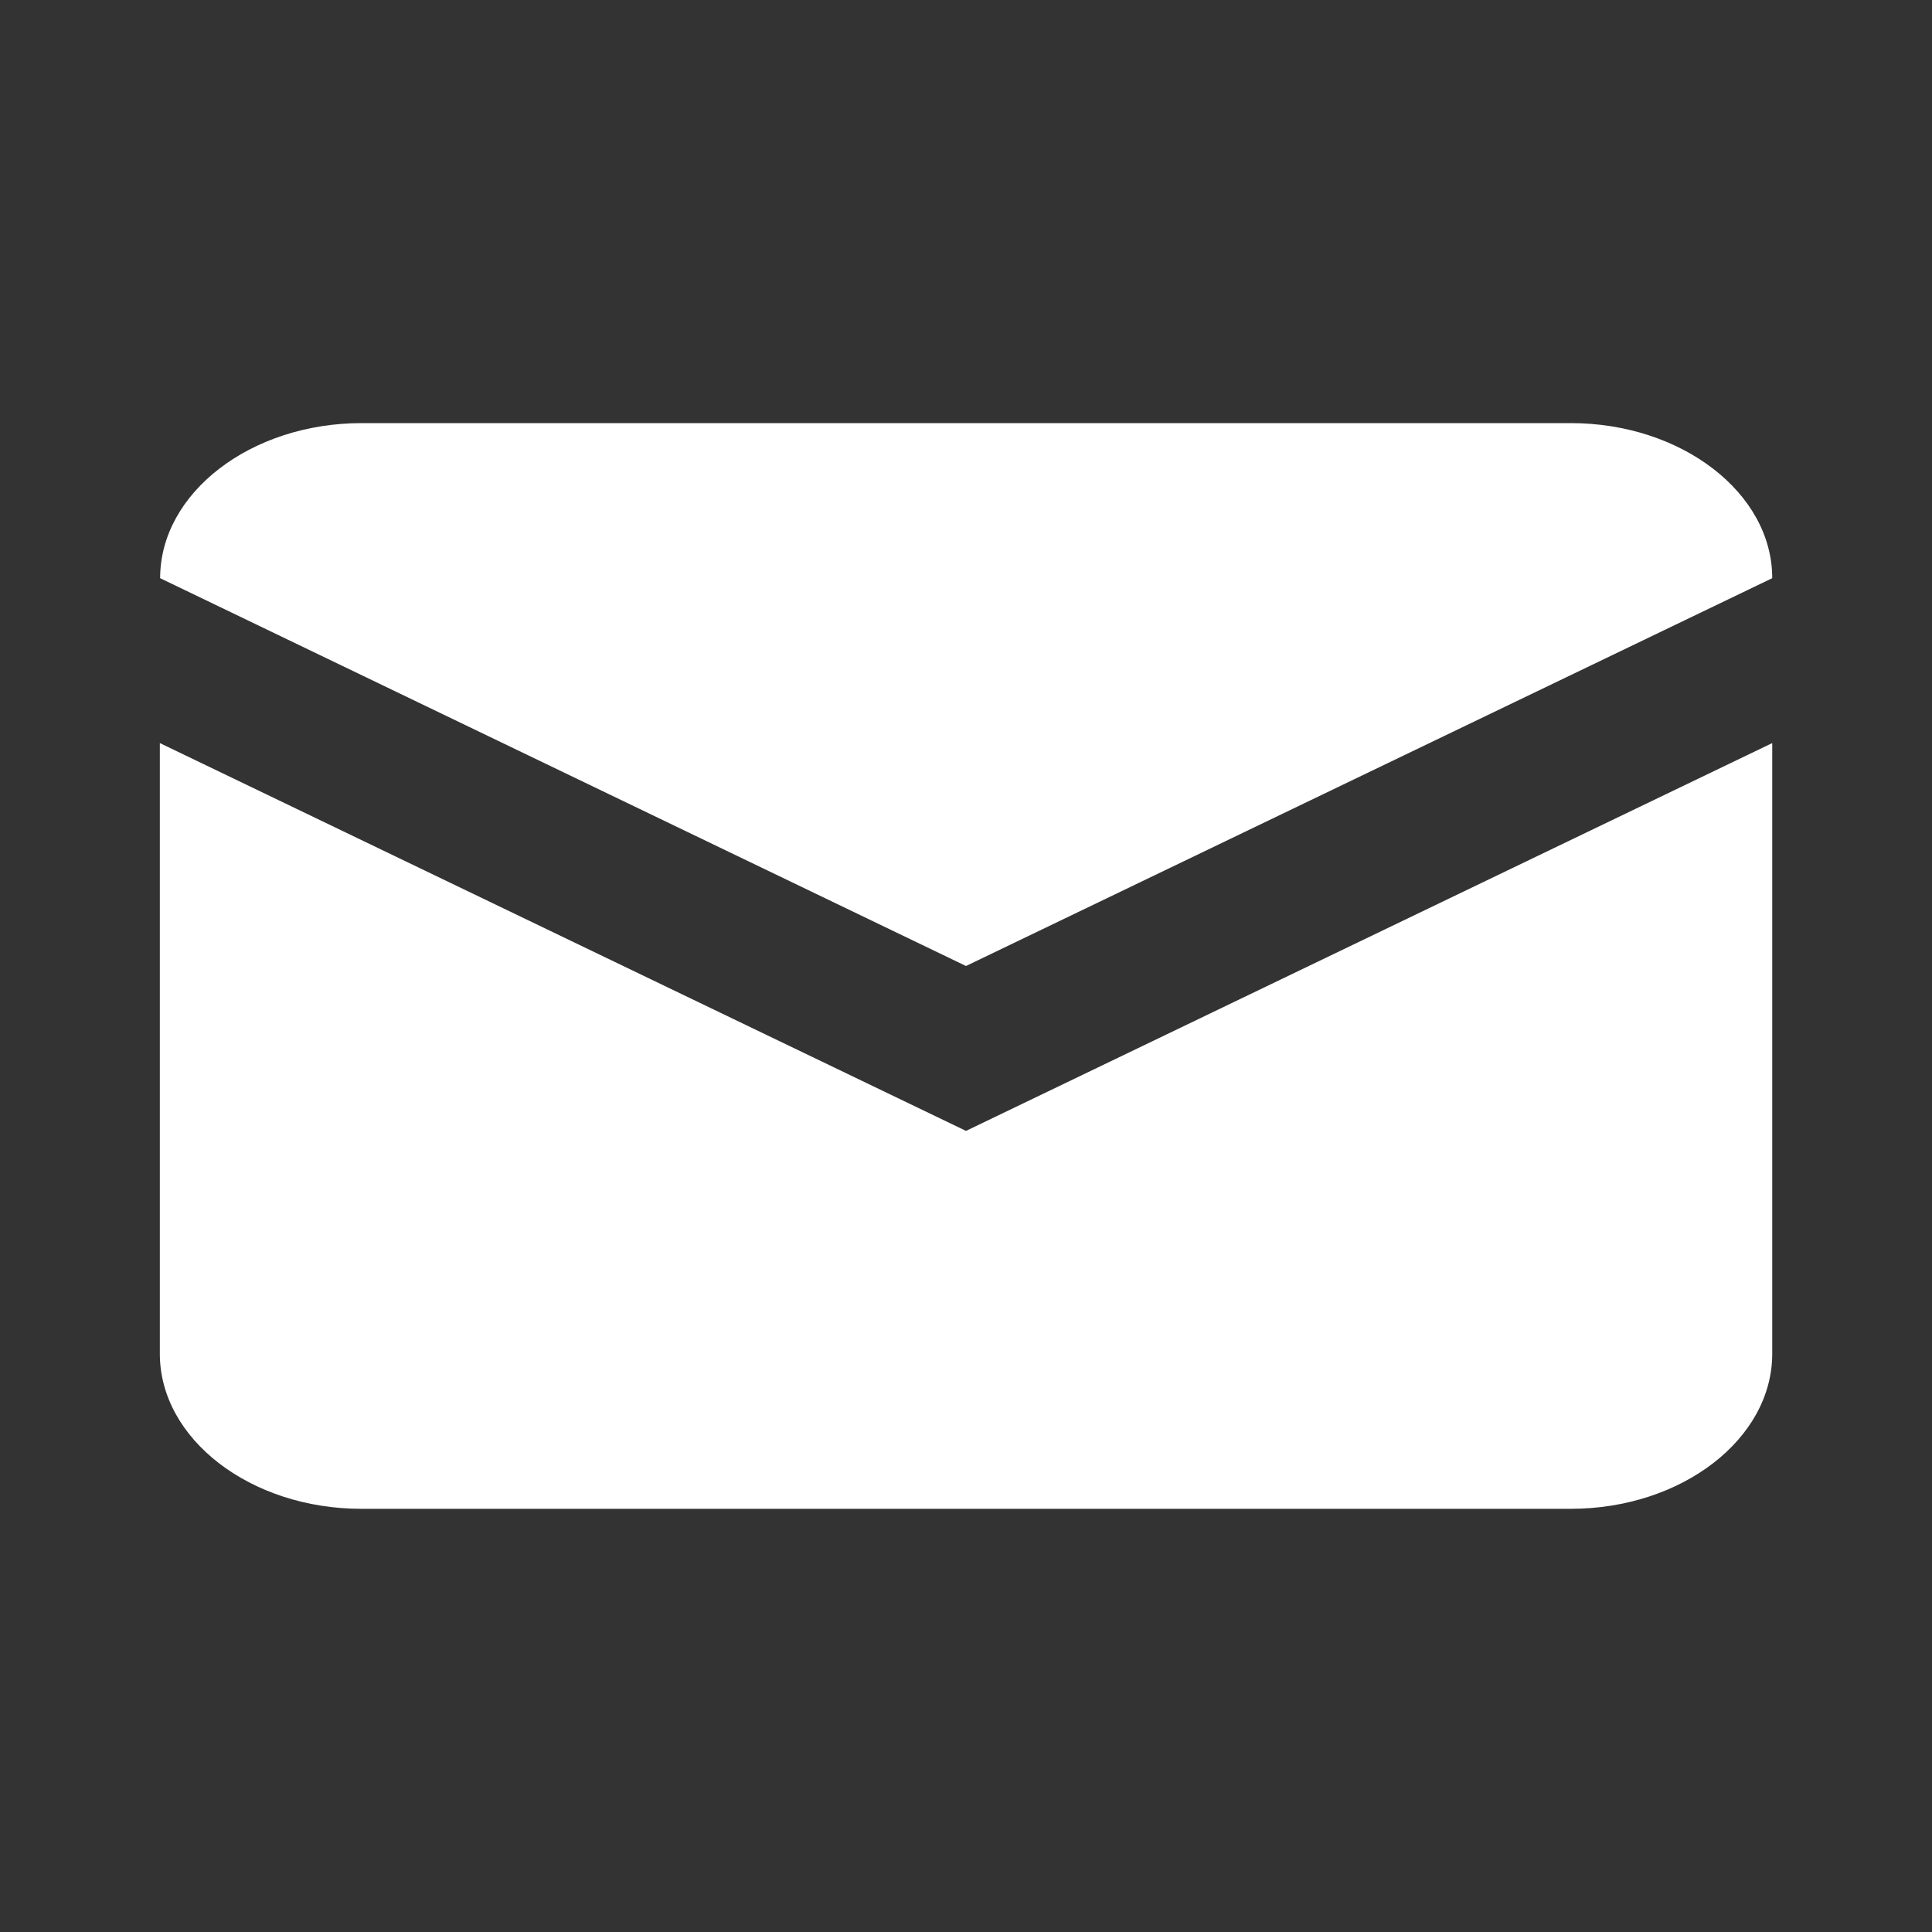 <svg xmlns="http://www.w3.org/2000/svg" xmlns:xlink="http://www.w3.org/1999/xlink" width="26" height="26" viewBox="0 0 26 26">
  <rect x="0" y="0" width="26" height="26" fill="#333333" stroke="none"/>
  <defs>
    <clipPath id="clip-path">
      <rect width="26" height="26" fill="none"/>
    </clipPath>
  </defs>
  <g id="Component" transform="translate(0)" clip-path="url(#clip-path)">
    <g id="Group_3098" data-name="Group 3098" transform="translate(65.167)">
      <rect id="Rectangle_1478" data-name="Rectangle 1478" width="26" height="26" transform="translate(-65.167)" fill="none"/>
      <g id="Group_3097" data-name="Group 3097">
        <rect id="Rectangle_1479" data-name="Rectangle 1479" width="26" height="26" transform="translate(-65.167)" fill="none"/>
      </g>
    </g>
    <rect id="Rectangle_1480" data-name="Rectangle 1480" width="26" height="26" fill="none"/>
    <g id="Group_3099" data-name="Group 3099" transform="translate(65.167)">
      <rect id="Rectangle_1481" data-name="Rectangle 1481" width="26" height="26" transform="translate(-65.167)" fill="none"/>
    </g>
    <g id="Group_3100" data-name="Group 3100" transform="translate(65.167)">
      <path id="Path_1992" data-name="Path 1992" d="M-52.167,15.219-63.016,10v8.218c0,1.148,1.22,2.087,2.712,2.087h16.275c1.492,0,2.712-.939,2.712-2.087V10Z" fill="#fff"/>
      <path id="Path_1993" data-name="Path 1993" d="M-44.029,5.694H-60.3c-1.492,0-2.712.939-2.712,2.087L-52.167,13l10.85-5.219C-41.317,6.633-42.537,5.694-44.029,5.694Z" fill="#fff"/>
    </g>
  </g>
</svg>
